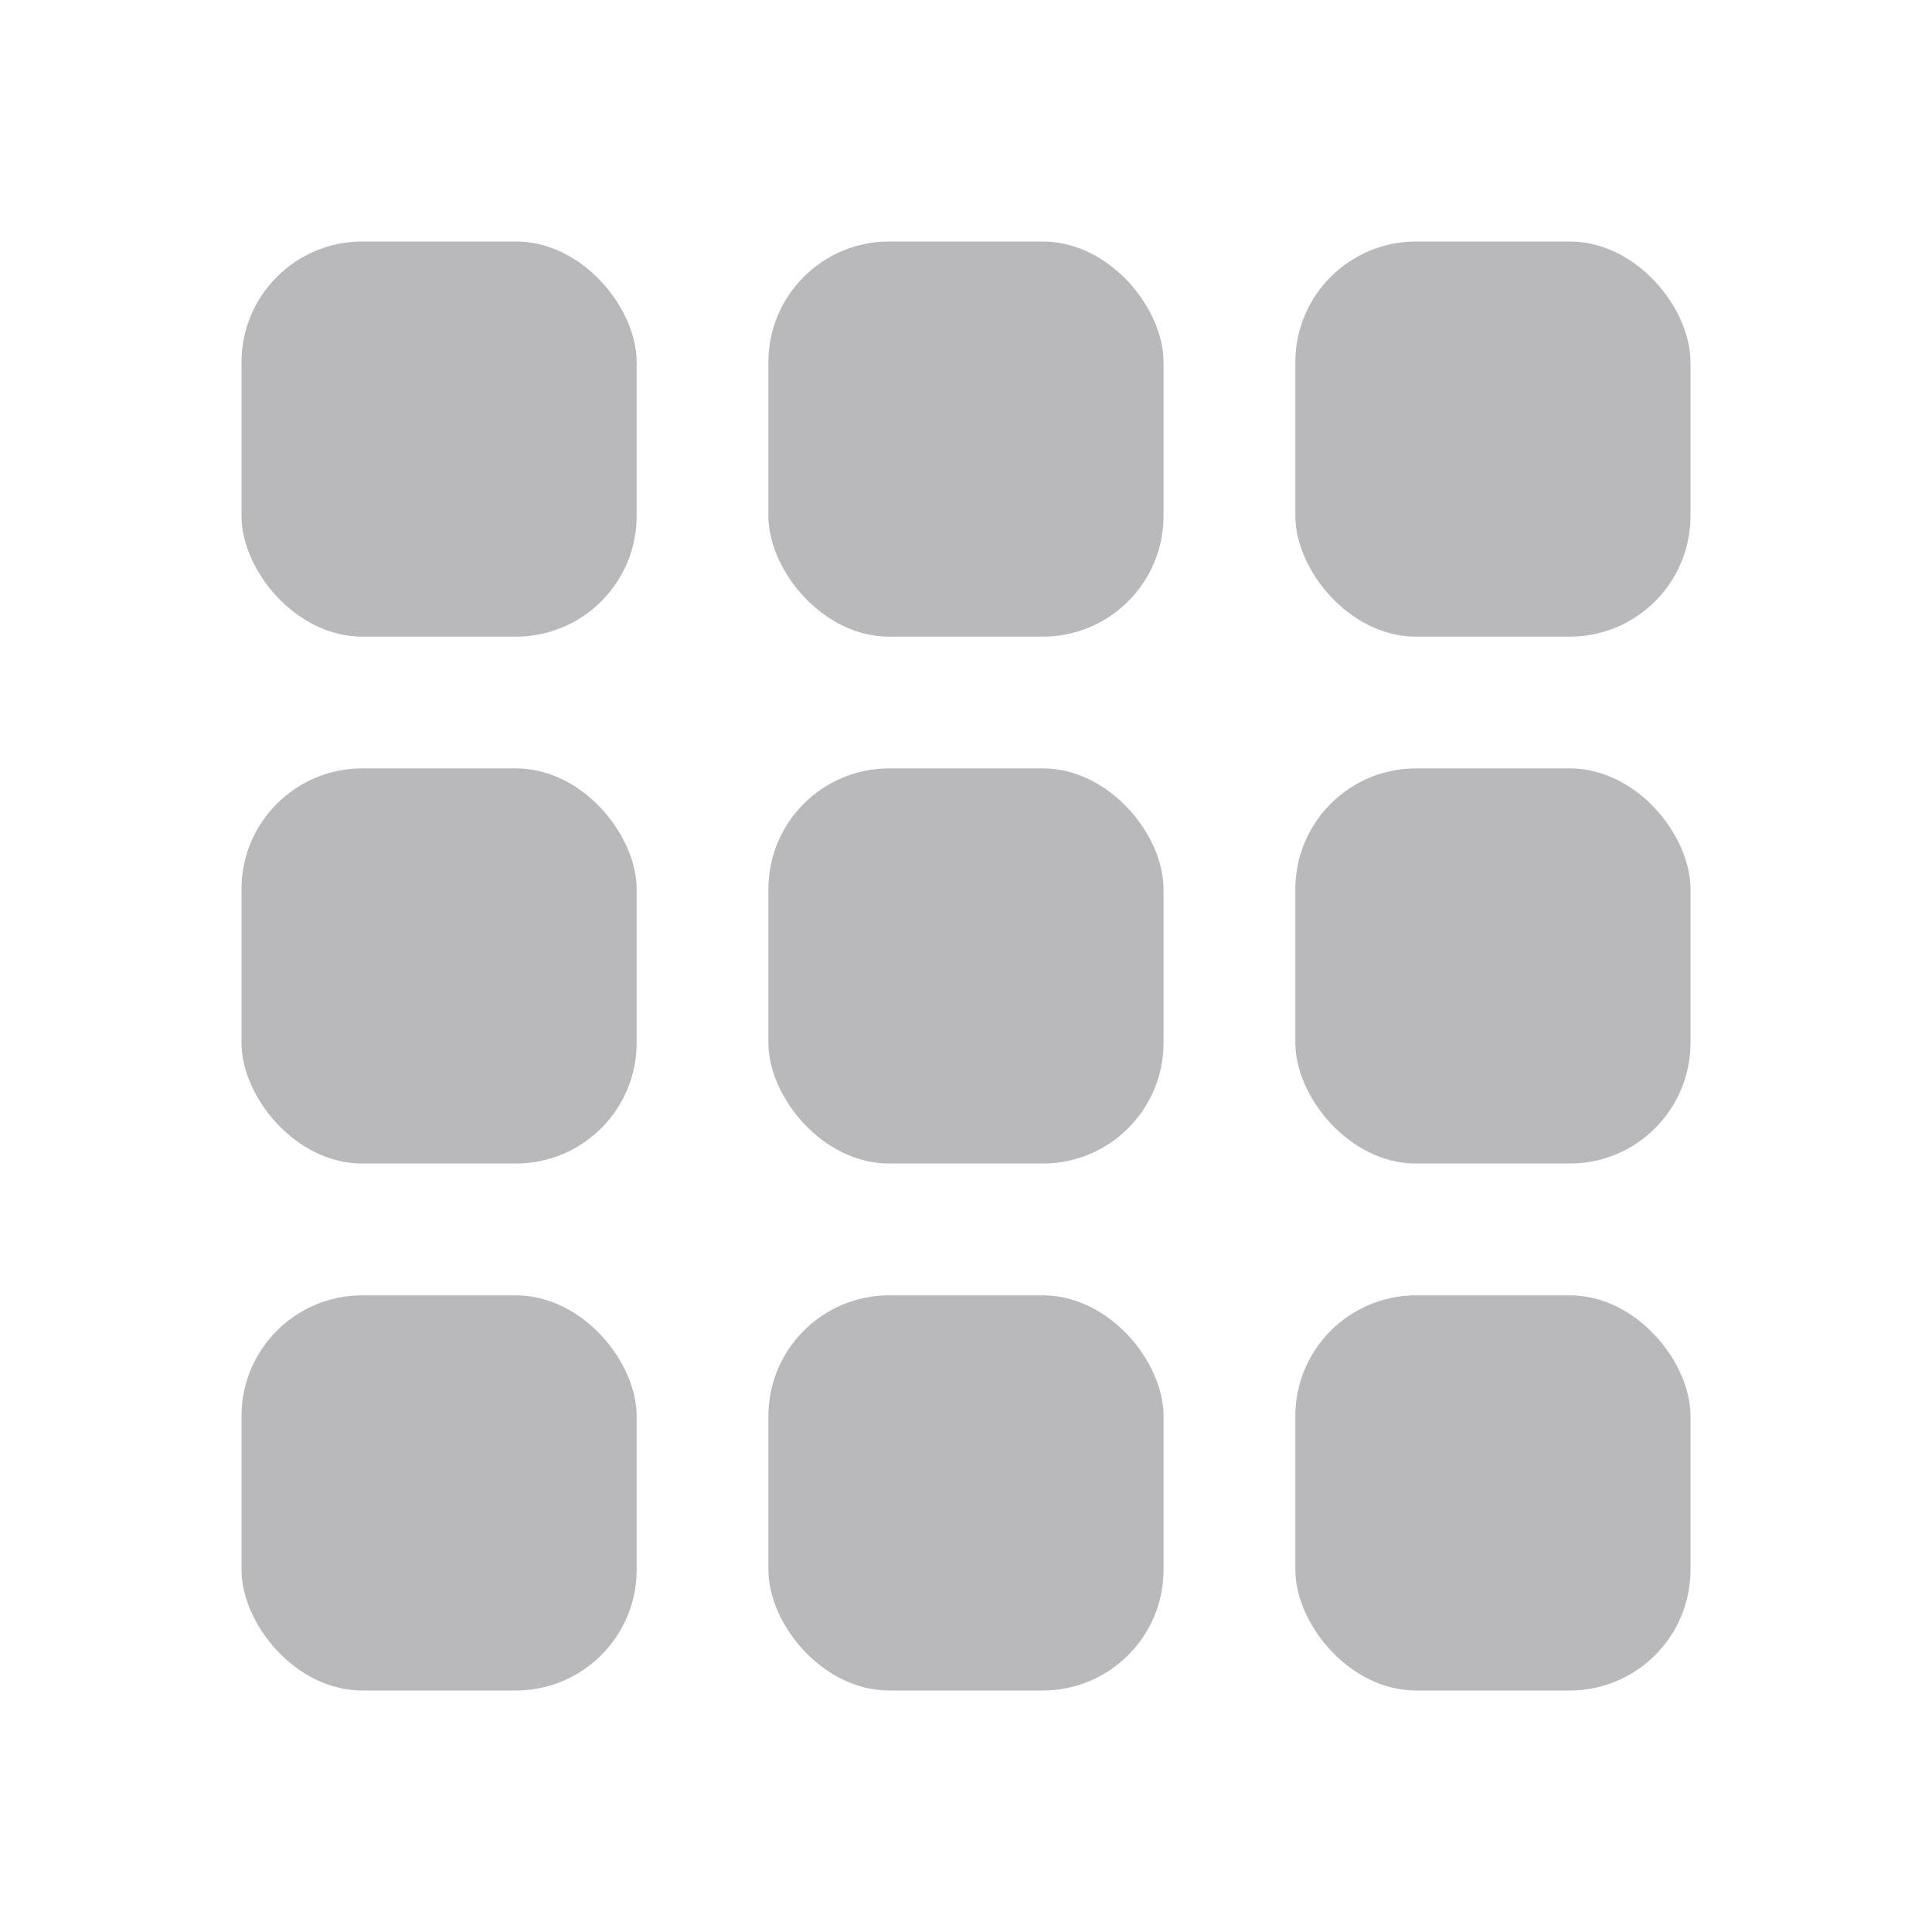   <svg xmlns="http://www.w3.org/2000/svg" width="32" height="32" viewBox="0 0 32 32" fill="none">
    <g clip-path="url(#clip0_2260_72497)">
      <rect x="4" y="4" width="6.545" height="6.545" rx="2" fill="#141721" fill-opacity="0.3" />
      <rect x="12.727" y="4" width="6.545" height="6.545" rx="2" fill="#141721" fill-opacity="0.3" />
      <rect x="21.455" y="4" width="6.545" height="6.545" rx="2" fill="#141721" fill-opacity="0.3" />
      <rect x="4" y="12.727" width="6.545" height="6.545" rx="2" fill="#141721" fill-opacity="0.3" />
      <rect x="12.727" y="12.727" width="6.545" height="6.545" rx="2" fill="#141721" fill-opacity="0.3" />
      <rect x="21.455" y="12.727" width="6.545" height="6.545" rx="2" fill="#141721" fill-opacity="0.3" />
      <rect x="4" y="21.455" width="6.545" height="6.545" rx="2" fill="#141721" fill-opacity="0.3" />
      <rect x="12.727" y="21.455" width="6.545" height="6.545" rx="2" fill="#141721" fill-opacity="0.3" />
      <rect x="21.455" y="21.455" width="6.545" height="6.545" rx="2" fill="#141721" fill-opacity="0.3" />
    </g>
    <defs>
      <clipPath id="clip0_2260_72497">
        <rect width="32" height="32" fill="white" />
      </clipPath>
    </defs>
  </svg>
